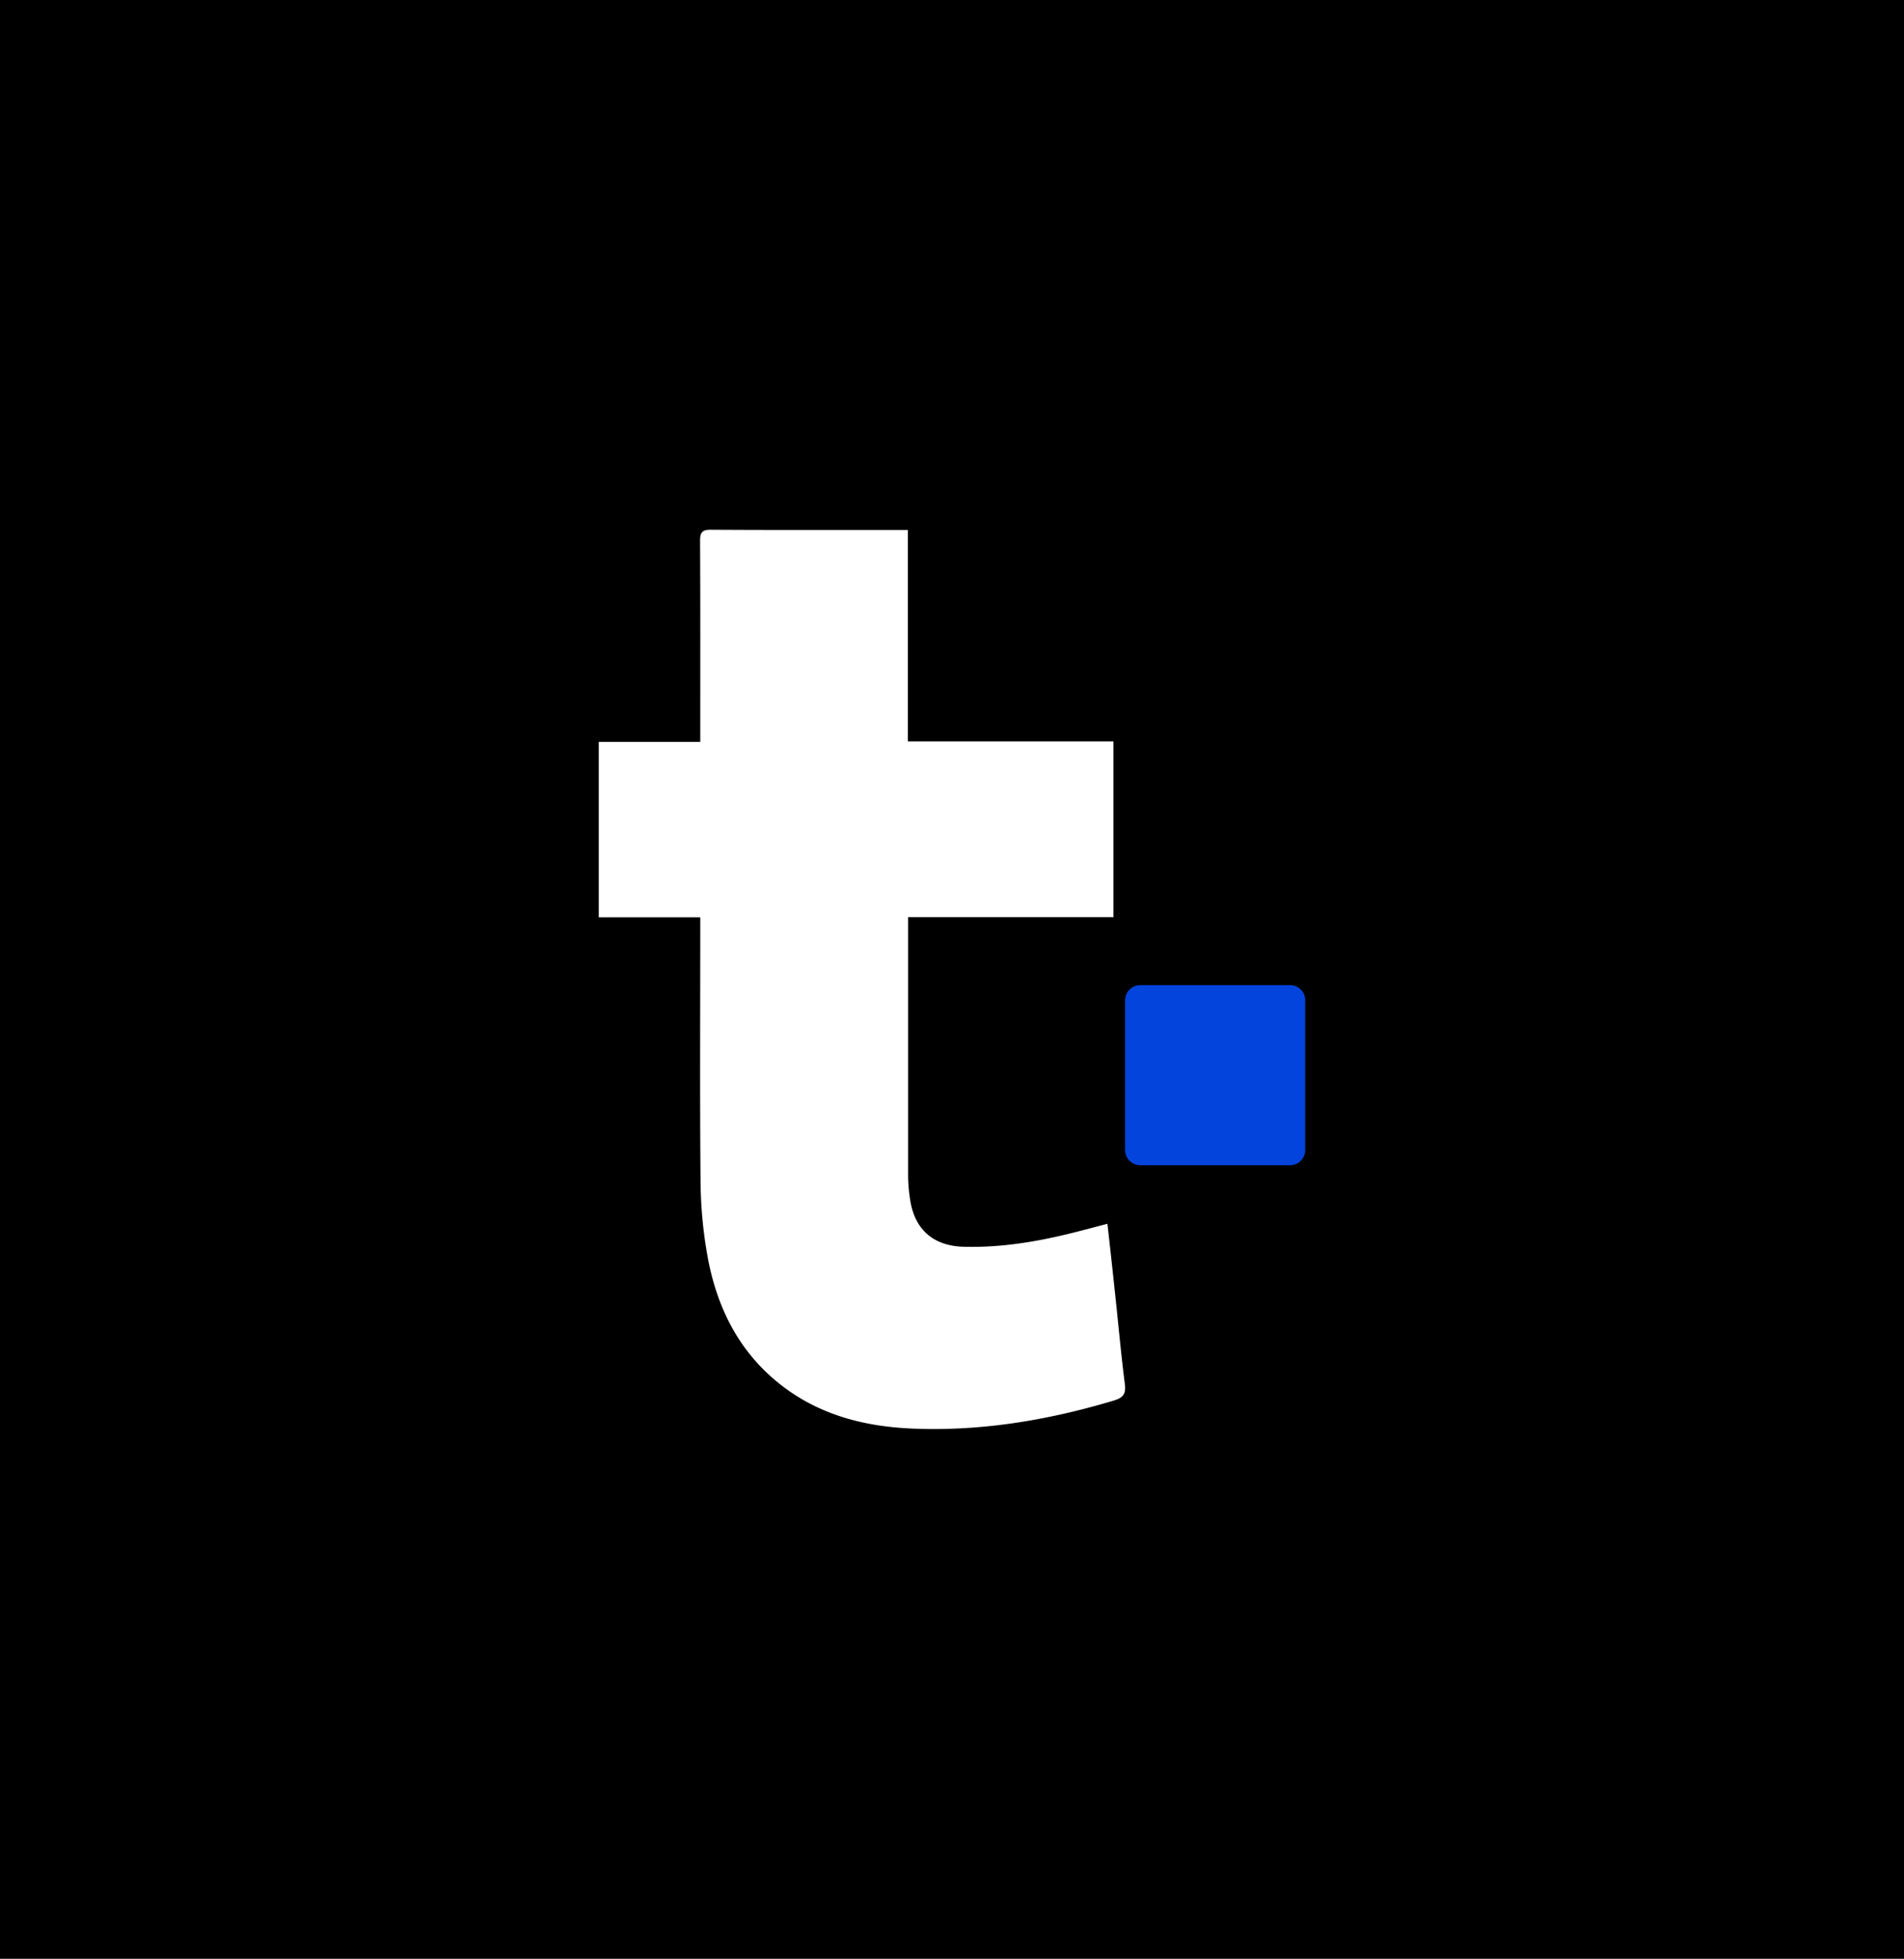 <?xml version="1.0" encoding="UTF-8"?>
<svg data-bbox="0 0 1001.45 1030.18" viewBox="0 0 1001.45 1030.18" xmlns="http://www.w3.org/2000/svg" data-type="color">
    <g>
        <path d="M1001.45 0v1030.18H0V0z" fill="#000000" data-color="1"/>
        <path d="M585.64 482.38h-108V618a86 86 0 0 0 1.13 13.4c2.52 15.53 12.35 23.88 28.13 24.31 19.82.54 39.14-2.74 58.26-7.57 5.62-1.42 11.23-2.93 17.31-4.52C584 657 585.4 670 586.78 683c1.59 14.9 2.93 29.83 4.83 44.69.67 5.21-.56 7.35-5.88 8.93-34.73 10.38-70.05 16.3-106.35 14.69-26-1.15-50.34-7.76-70.85-24.72-20.89-17.28-31.86-40.32-36.49-66.42a232 232 0 0 1-3.56-38.17c-.42-44.32-.16-88.65-.16-133v-6.53h-53.38v-92.31h53.38v-6.23c0-33.16.08-66.33-.1-99.49 0-4.54 1.16-5.87 5.82-5.84 32.66.21 65.32.11 98 .11h5.46v111.21h108.14Z" fill="#ffffff" data-color="2"/>
        <path fill="#0344dc" d="M686.51 526.06v78.81a7.96 7.96 0 0 1-7.96 7.96h-78.81a7.96 7.96 0 0 1-7.96-7.96v-78.81a7.96 7.96 0 0 1 7.96-7.96h78.81a7.96 7.96 0 0 1 7.96 7.96" data-color="3"/>
    </g>
</svg>
